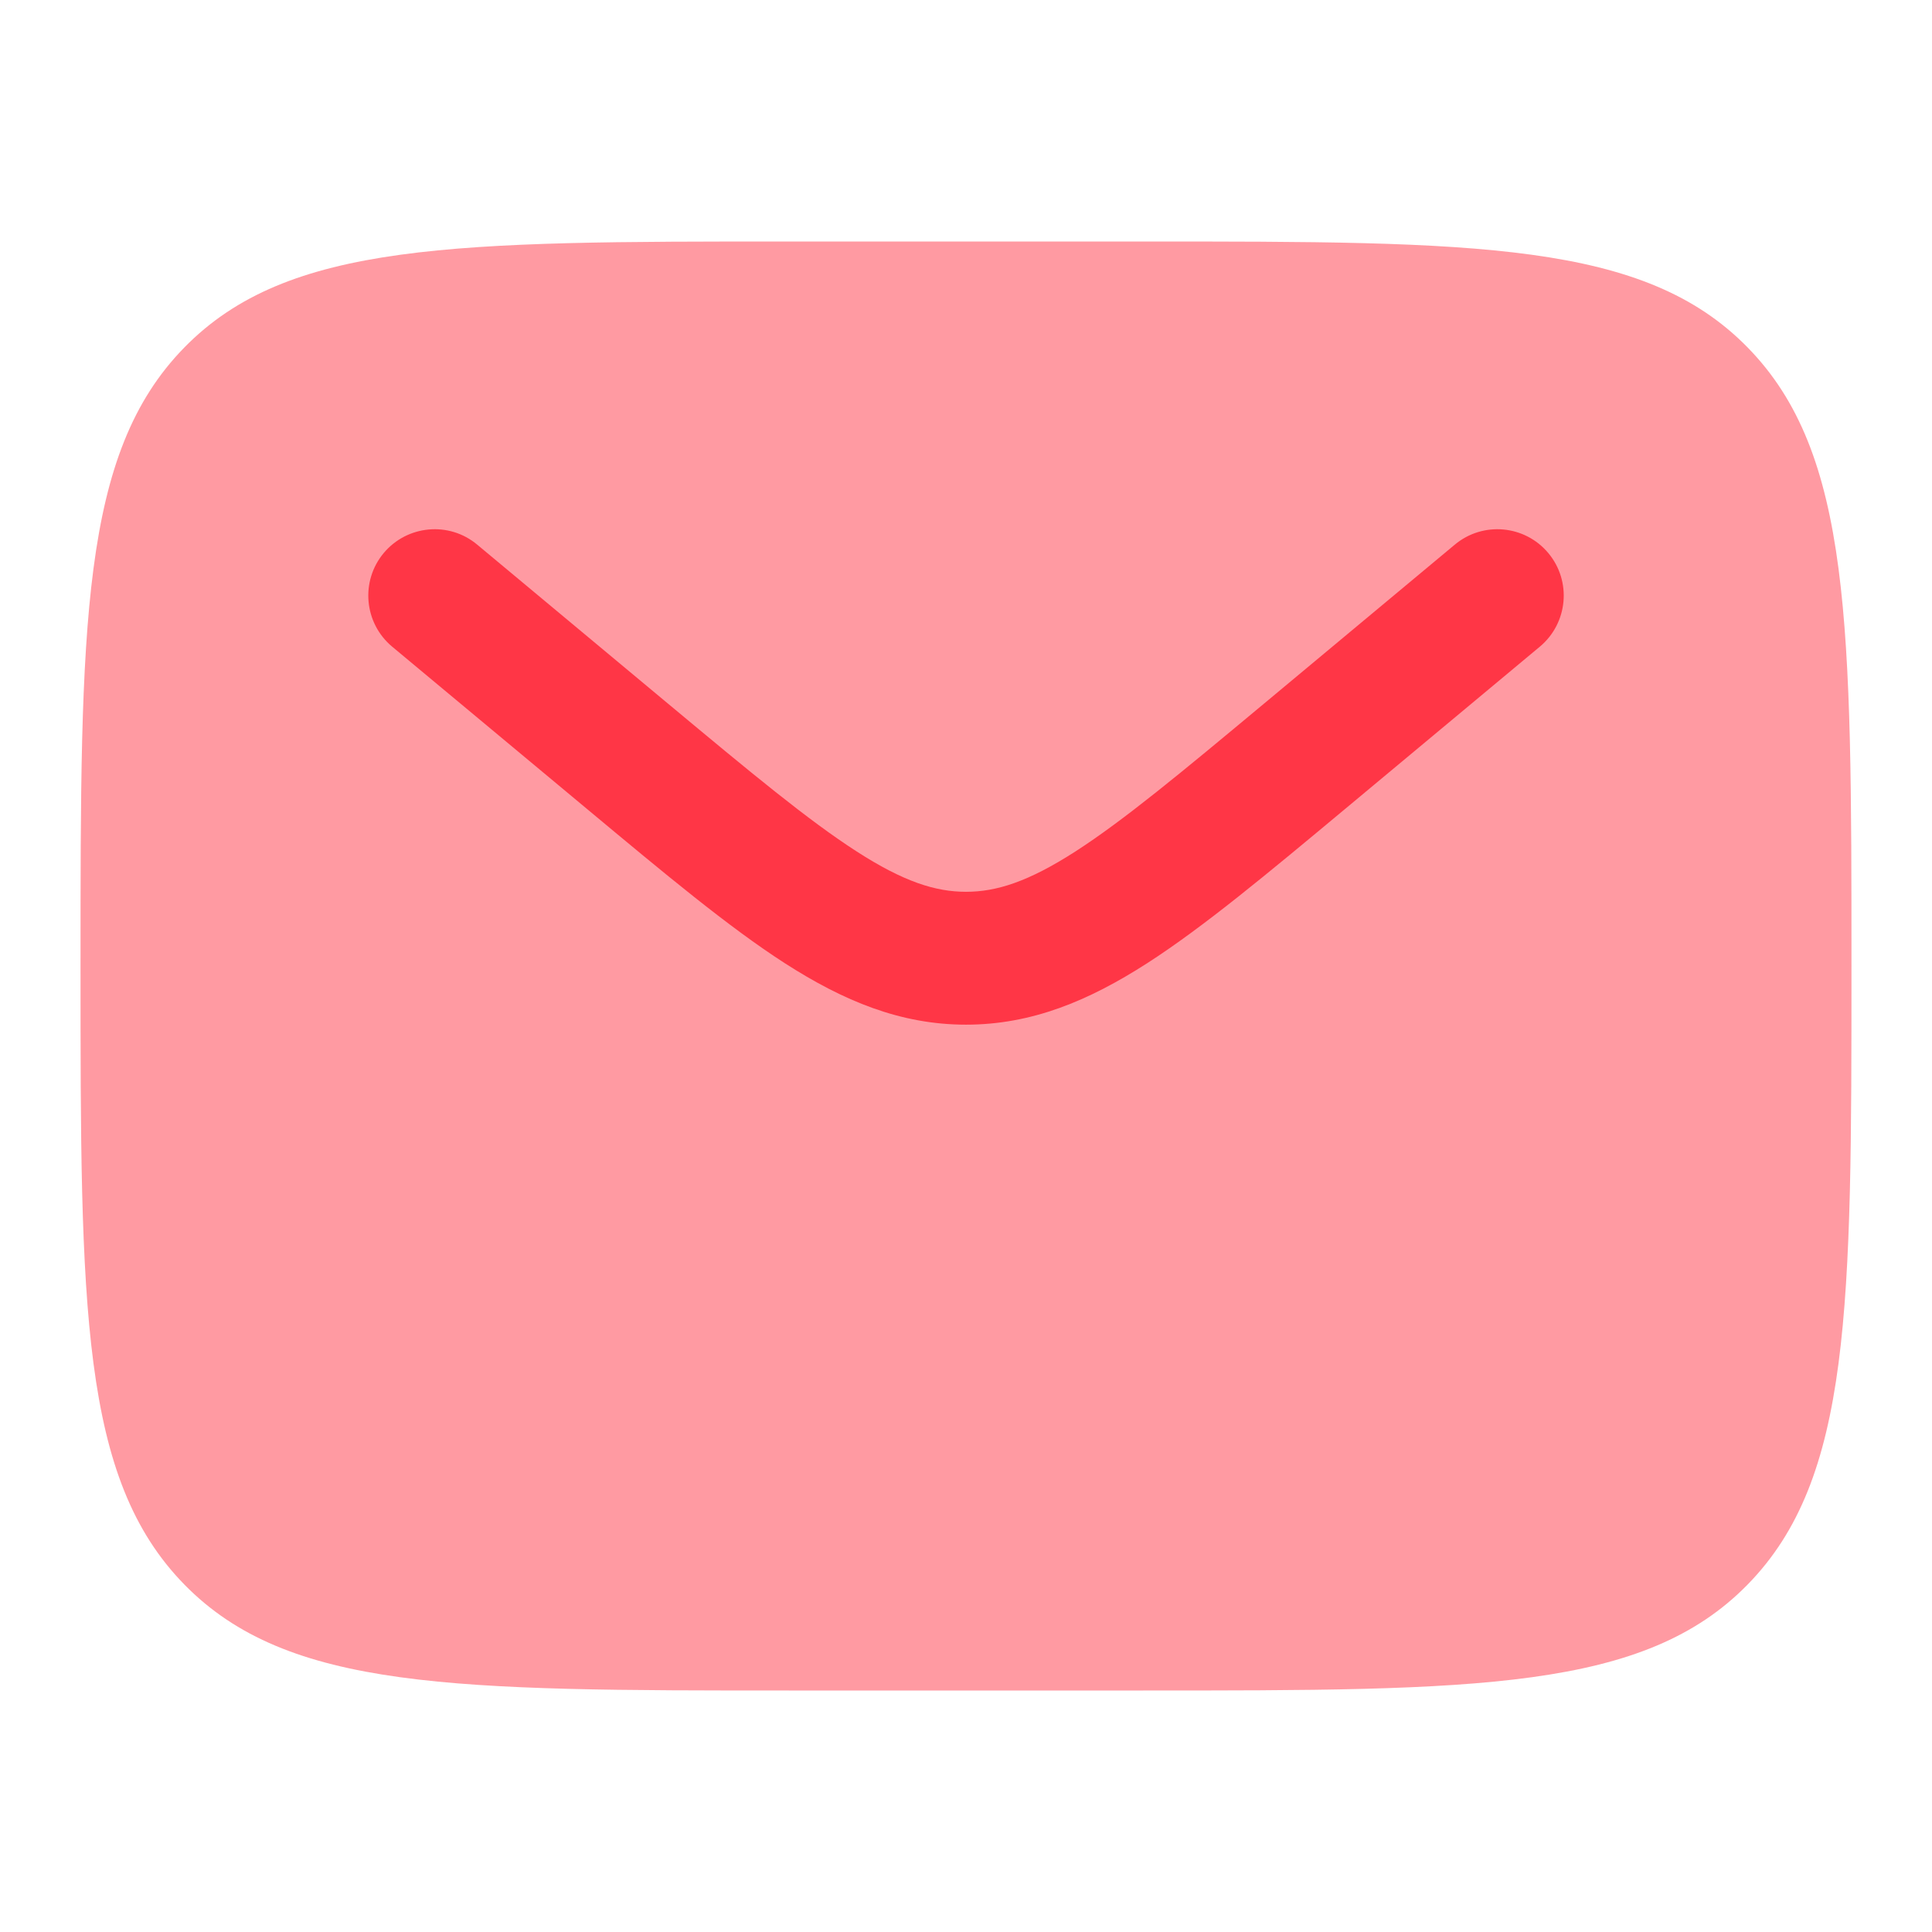 <svg width="22" height="22" viewBox="0 0 22 22" fill="none" xmlns="http://www.w3.org/2000/svg">
<path opacity="0.5" d="M13.017 2.75H8.983C5.181 2.75 3.279 2.75 2.098 3.958C0.917 5.166 0.917 7.111 0.917 11C0.917 14.889 0.917 16.834 2.098 18.042C3.279 19.25 5.181 19.25 8.983 19.25H13.017C16.819 19.25 18.721 19.25 19.902 18.042C21.083 16.834 21.083 14.889 21.083 11C21.083 7.111 21.083 5.166 19.902 3.958C18.721 2.75 16.819 2.75 13.017 2.75Z" fill="#FF3646"/>
<path d="M17.534 7.364C17.855 7.096 17.899 6.619 17.631 6.298C17.364 5.978 16.887 5.934 16.566 6.202L14.389 8.016C13.448 8.8 12.795 9.342 12.244 9.697C11.71 10.04 11.348 10.155 11 10.155C10.652 10.155 10.29 10.04 9.757 9.697C9.205 9.342 8.552 8.8 7.611 8.016L5.434 6.202C5.114 5.934 4.637 5.978 4.369 6.298C4.102 6.619 4.145 7.096 4.466 7.364L6.681 9.209C7.575 9.954 8.299 10.558 8.938 10.969C9.604 11.397 10.253 11.668 11 11.668C11.748 11.668 12.396 11.397 13.062 10.969C13.701 10.558 14.426 9.954 15.32 9.209L17.534 7.364Z" fill="#FF3646"/>
</svg>
